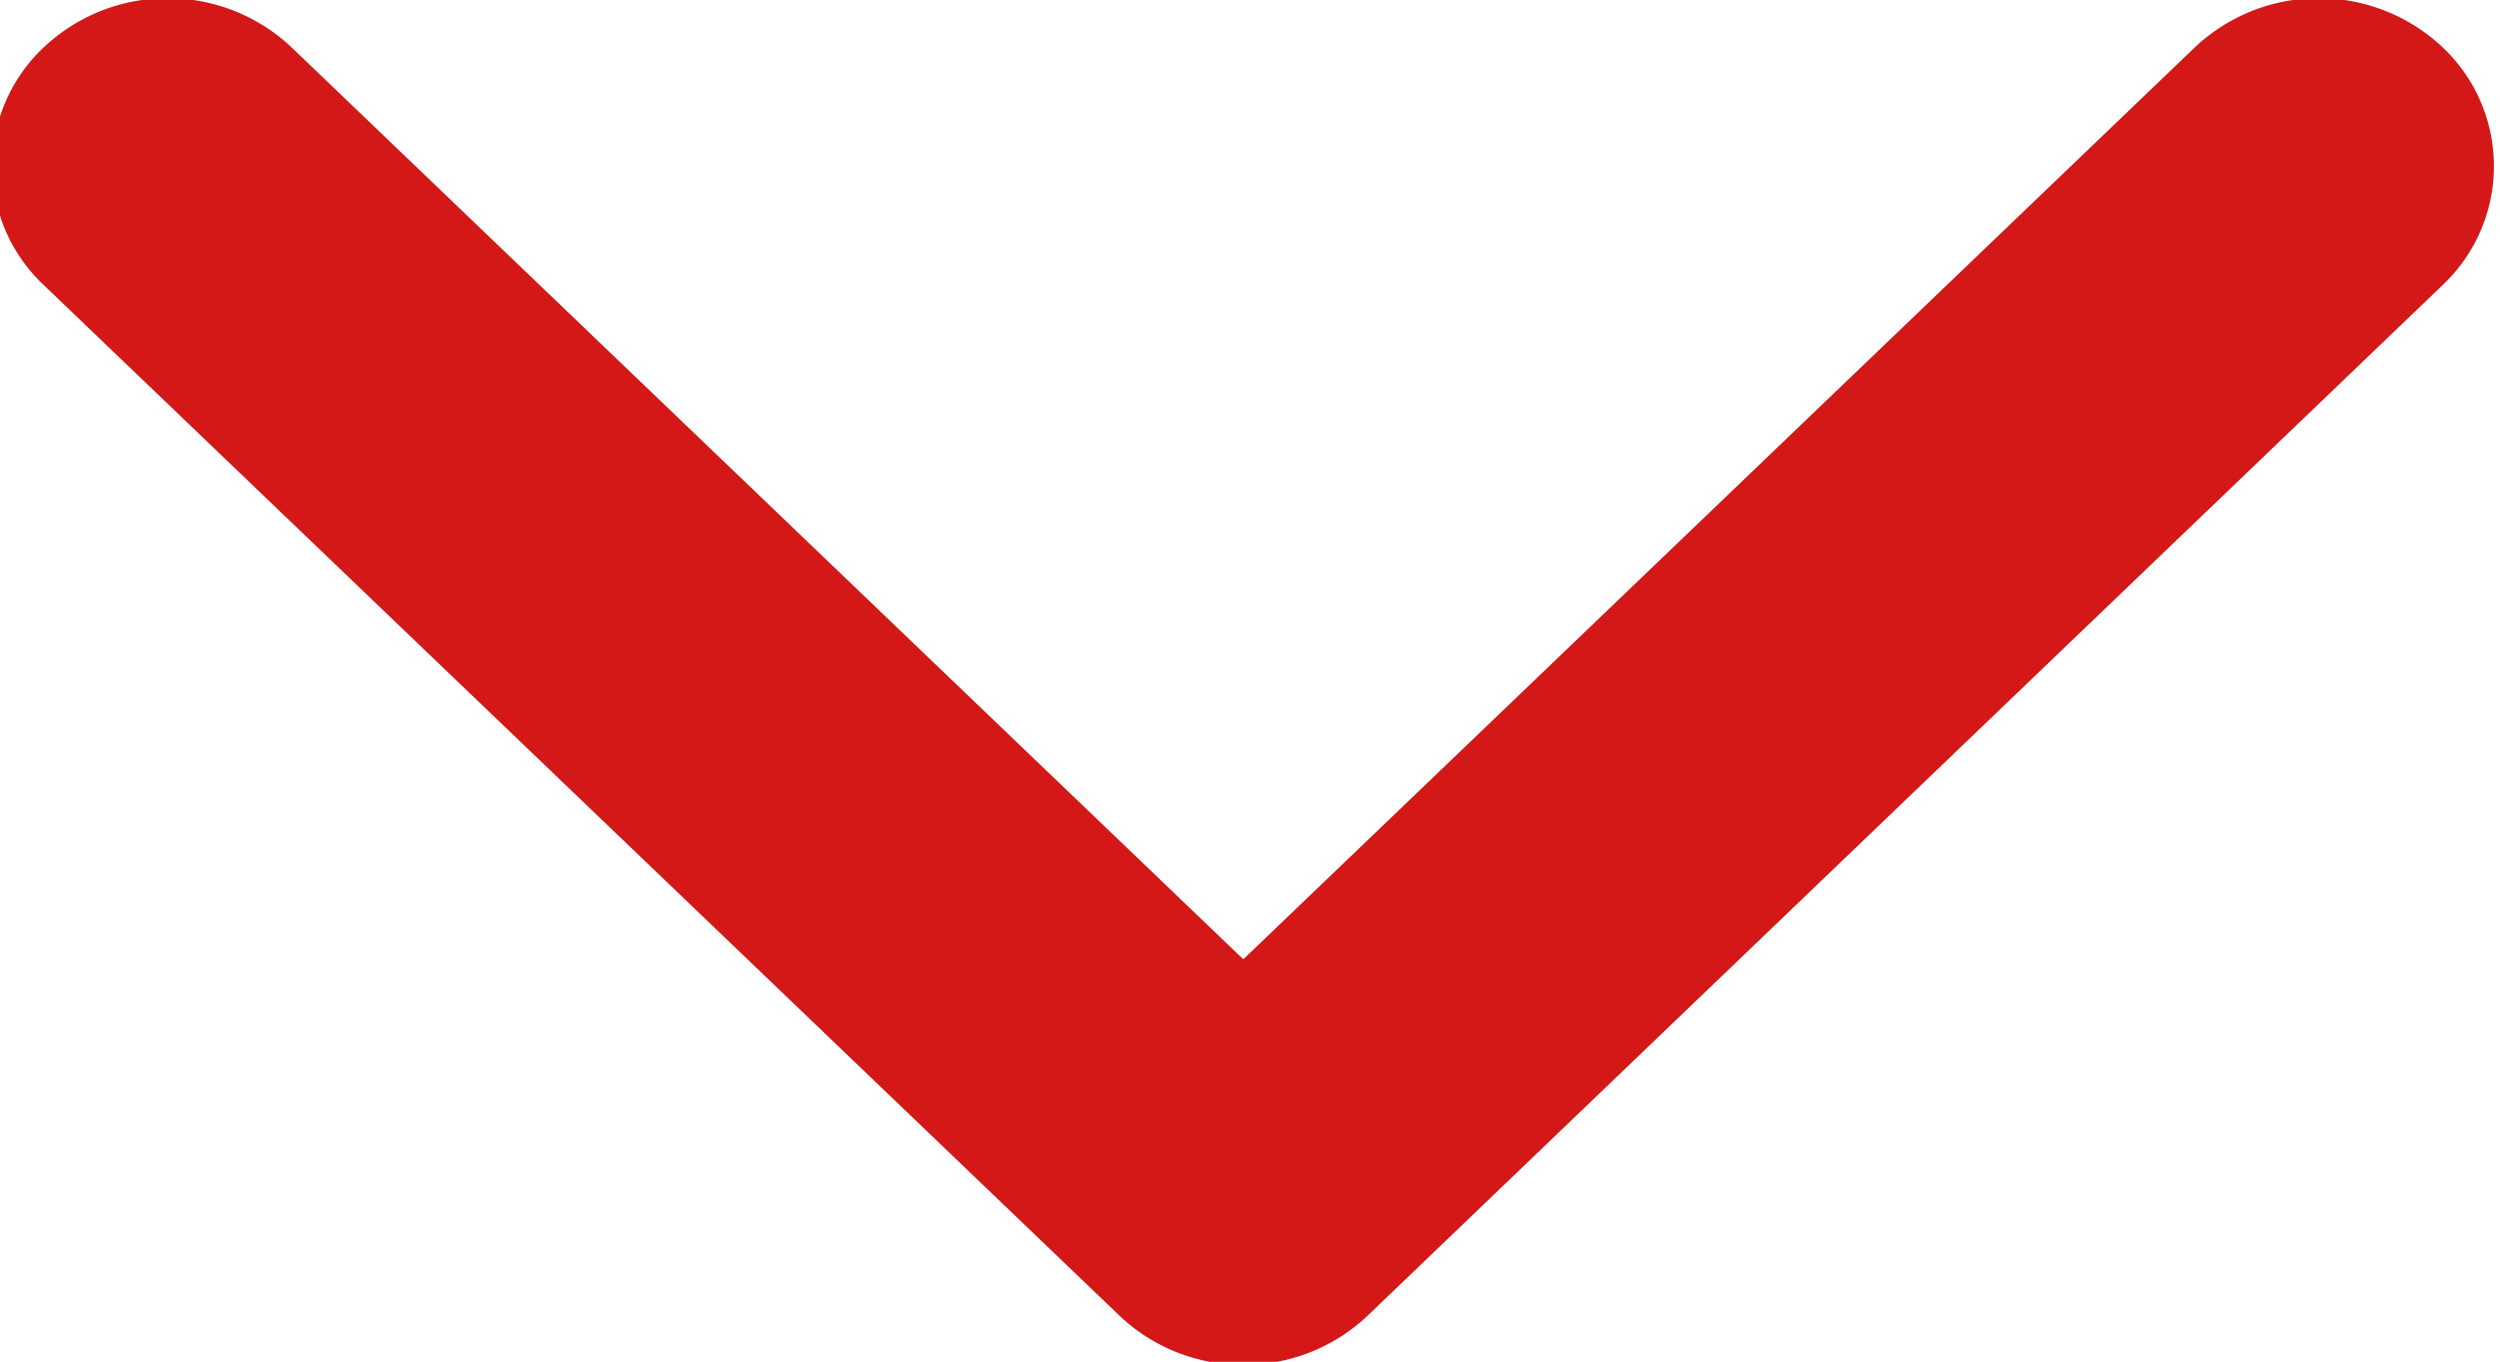 <svg xmlns="http://www.w3.org/2000/svg" width="10.844" height="5.907" viewBox="0 0 10.844 5.907">
  <defs>
    <style>
      .cls-1 {
        fill: #d31817;
        fill-rule: evenodd;
      }
    </style>
  </defs>
  <path id="xiangxiaimgfz1" class="cls-1" d="M371.05,861.451a0.778,0.778,0,0,0,.538-0.213l4.67-4.477a0.709,0.709,0,0,0-.006-1.024,0.784,0.784,0,0,0-1.07-.006l-4.133,3.961-4.134-3.961a0.784,0.784,0,0,0-1.07.006,0.707,0.707,0,0,0-.006,1.024l4.673,4.477a0.775,0.775,0,0,0,.538.213h0Zm0,0" transform="translate(-365.656 -855.531)"/>
</svg>
